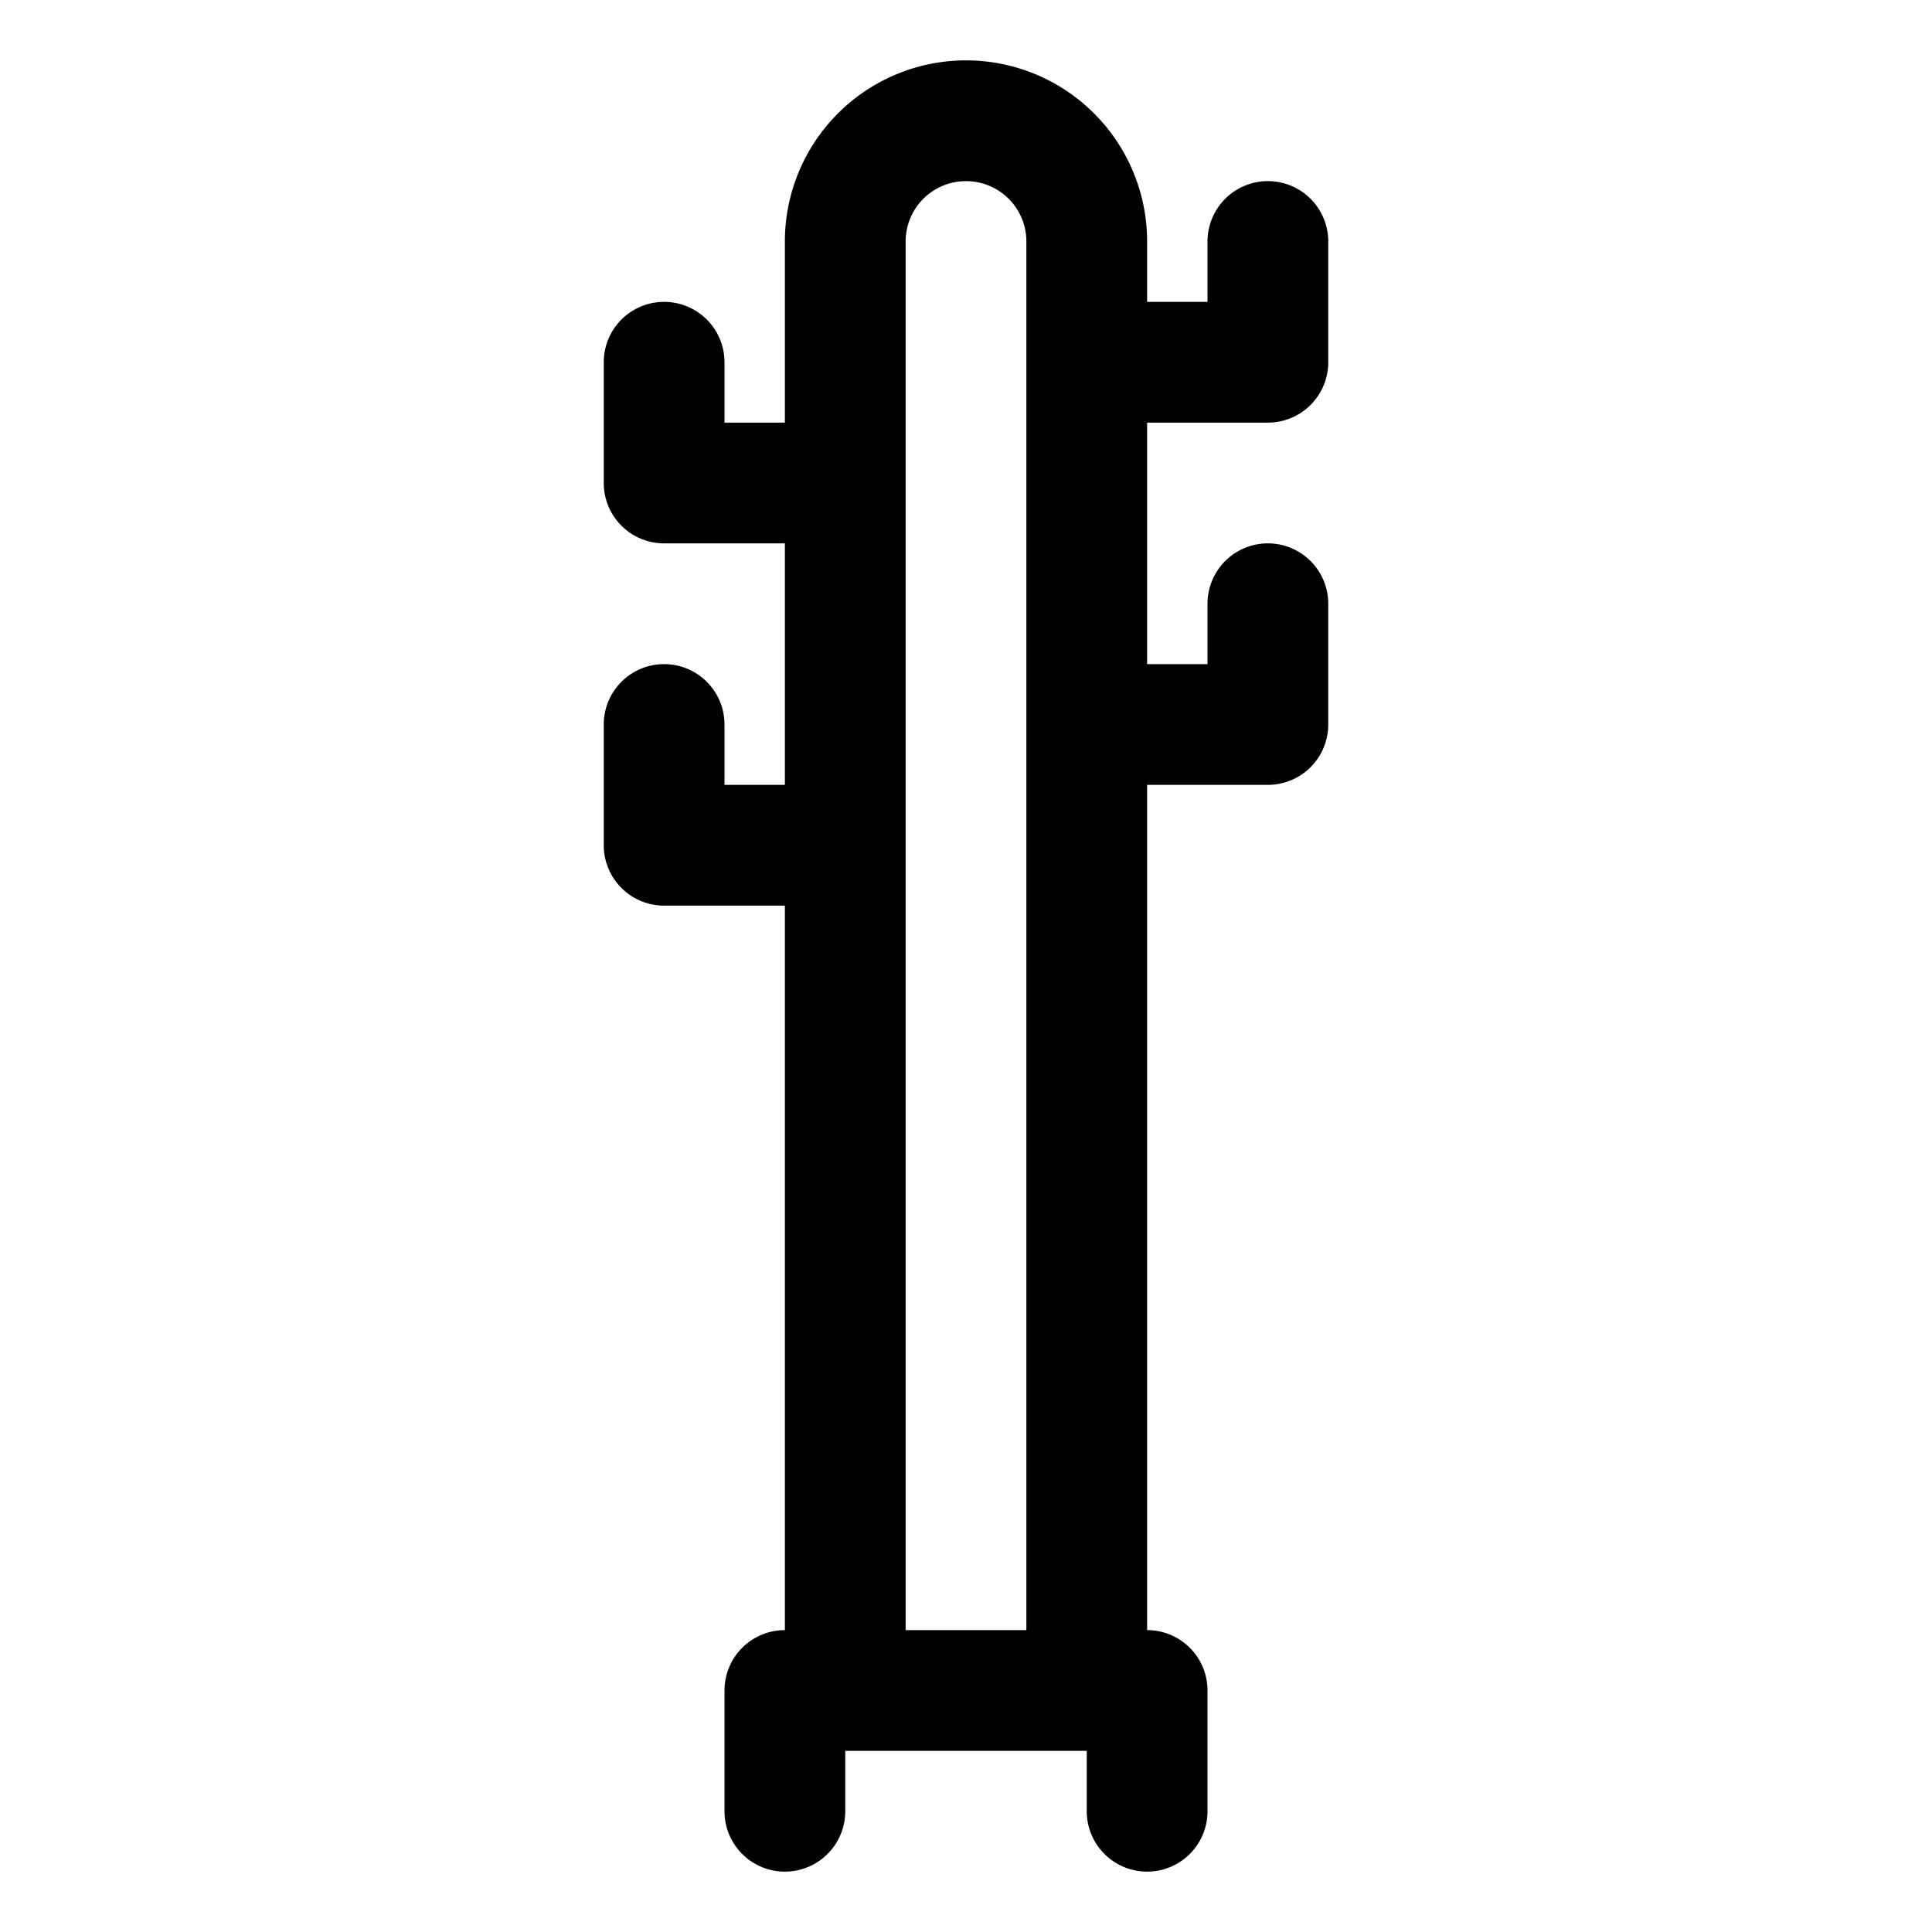 <?xml version="1.0" ?>

<svg fill="#000000" width="800px" height="800px" viewBox="0 0 32 32" xmlns="http://www.w3.org/2000/svg">
<title/>
<g data-name="Layer 2" id="Layer_2">
<path d="M11,11a1,1,0,0,0-1,1v2a1,1,0,0,0,1,1h2V27a1,1,0,0,0-1,1v2a1,1,0,0,0,2,0V29h4v1a1,1,0,0,0,2,0V28a1,1,0,0,0-1-1V13h2a1,1,0,0,0,1-1V10a1,1,0,0,0-2,0v1H19V7h2a1,1,0,0,0,1-1V4a1,1,0,0,0-2,0V5H19V4a3,3,0,0,0-6,0V7H12V6a1,1,0,0,0-2,0V8a1,1,0,0,0,1,1h2v4H12V12A1,1,0,0,0,11,11Zm4-7a1,1,0,0,1,2,0V27H15Z"/>
</g>
</svg>